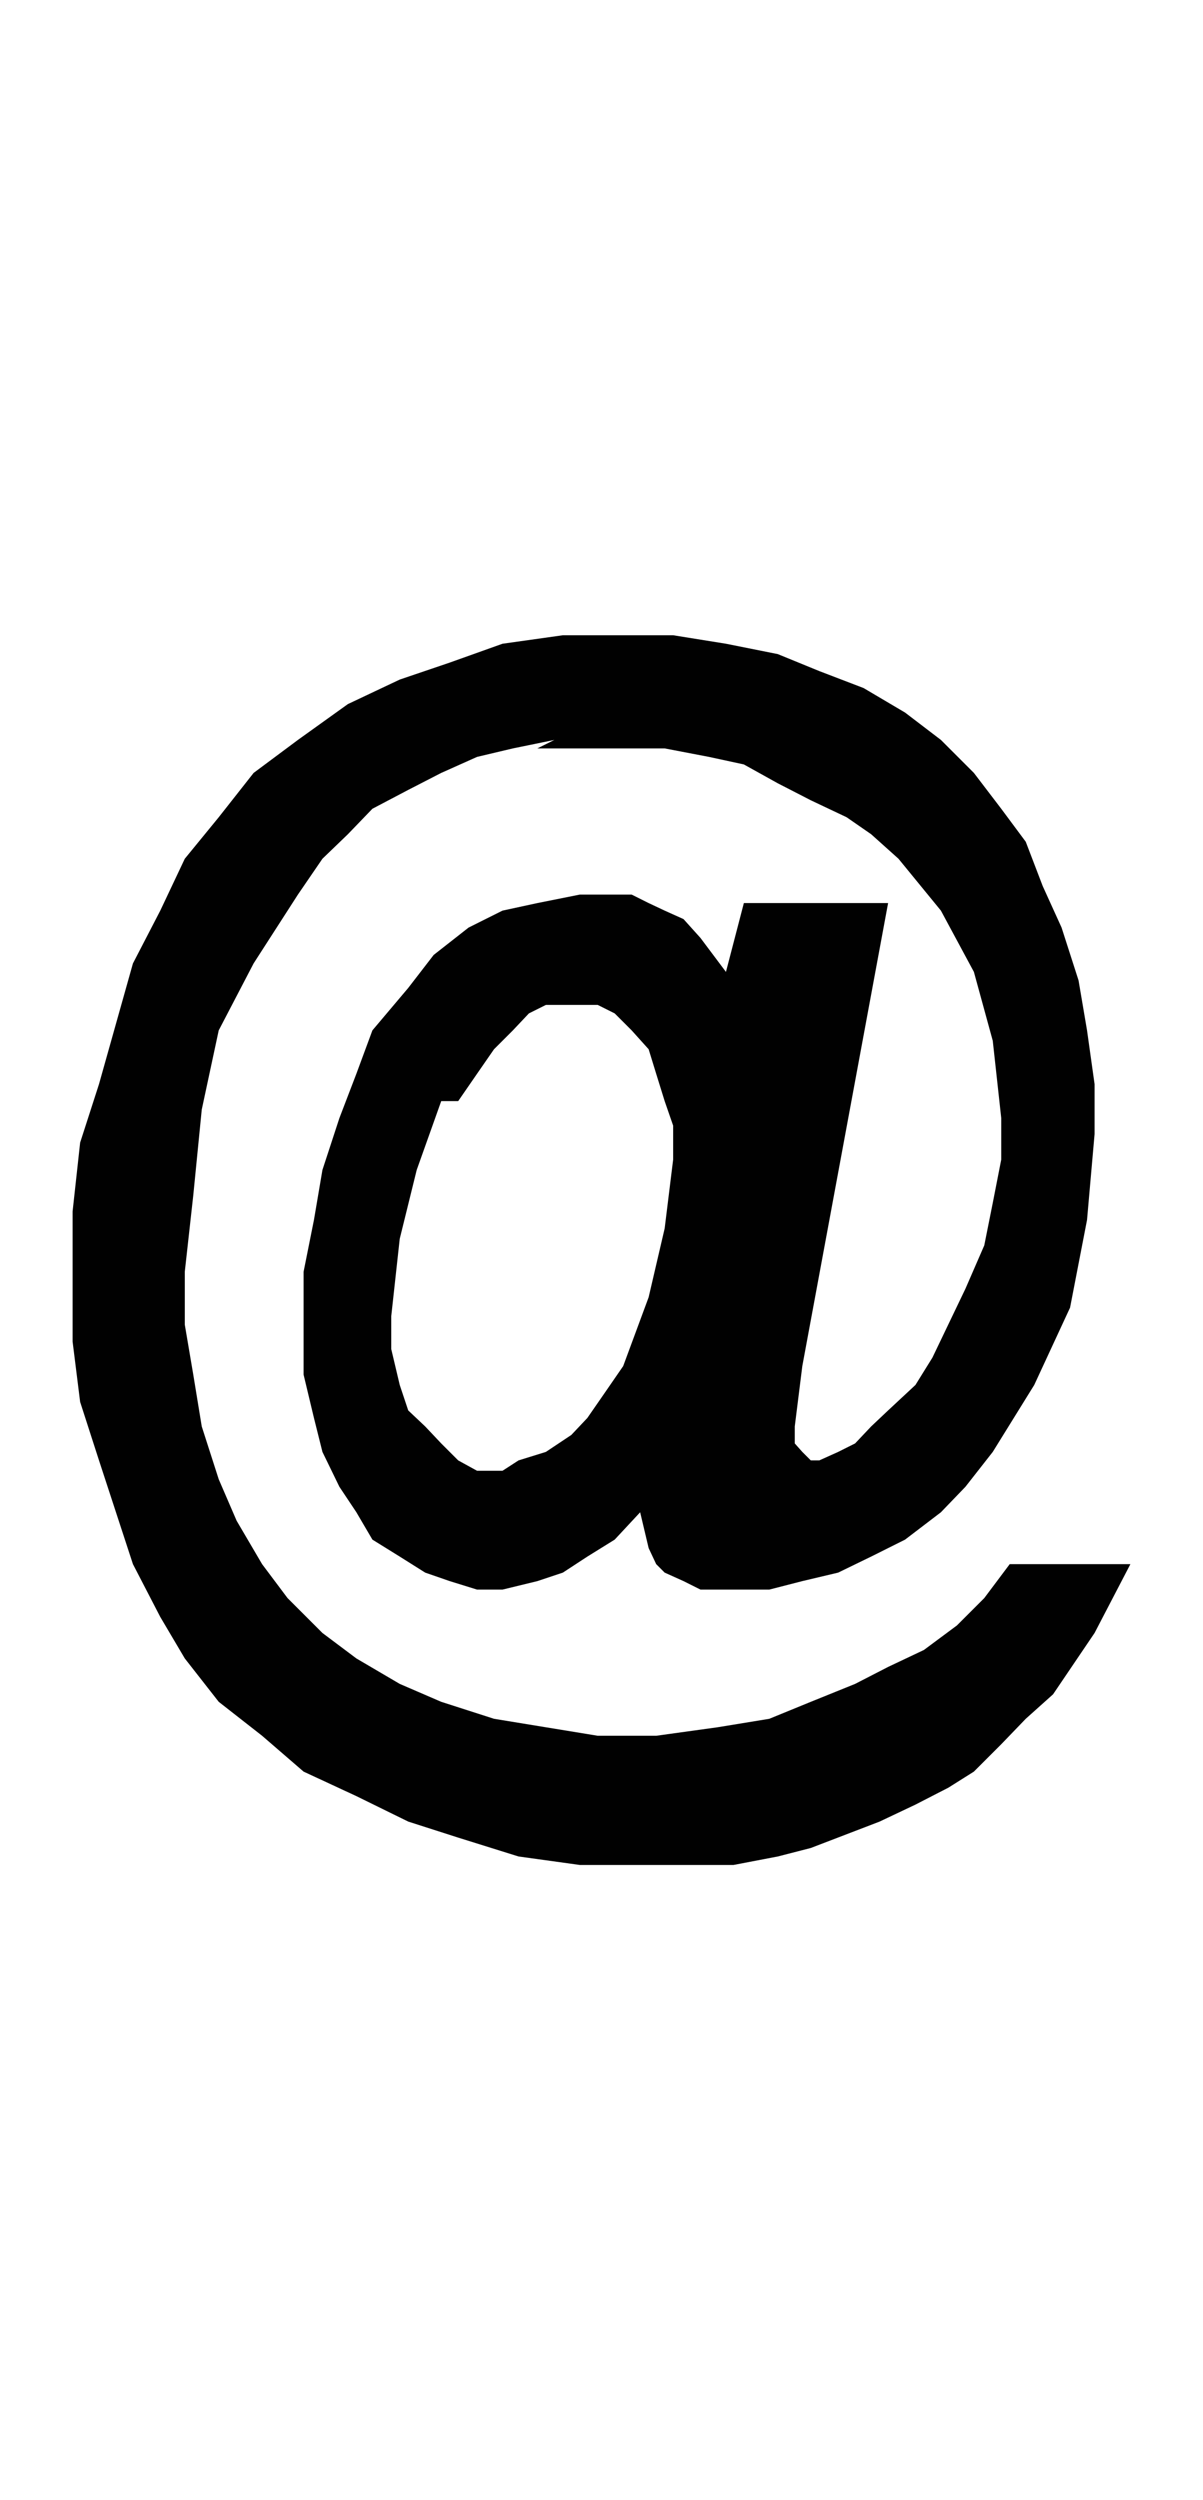 <svg id="Ebene_1" data-name="Ebene 1" xmlns="http://www.w3.org/2000/svg" width="45" height="93.5" padding-bottom="8" viewBox="0 0 127.6 265">
  <defs>
    <style>
      .cls-1 {
        fill: #010101;
      }
    </style>
  </defs>
  <path class="cls-1" d="M57,79.3l1.8-.9-4.4.9-3.8.9-3.8,1.7-3.5,1.8-3.8,2-2.6,2.7L34.2,91l-2.6,3.8-4.7,7.3-3.7,7.1-1.8,8.4-.9,9.1-.9,8.1v5.6l.9,5.3.9,5.5,1.8,5.6,1.9,4.4,2.7,4.6,2.7,3.6,3.7,3.7,3.6,2.7,4.6,2.7,4.4,1.9,5.6,1.8,5.5.9,5.5.9h6.2l6.5-.9,5.5-.9,4.4-1.8,4.7-1.9,3.5-1.8,3.8-1.8,3.5-2.6,2.9-2.9,2.7-3.6h12.8l-3.8,7.3-4.4,6.5-2.9,2.6-2.6,2.7-2.9,2.9-2.7,1.7-3.5,1.8-3.8,1.8L86,195.9l-3.5.9-4.7.9H61.5l-6.5-.9-6.4-2-5.3-1.7-5.5-2.7-5.6-2.6L27.8,184l-4.6-3.6-3.6-4.6L17,171.4l-2.9-5.6-1.8-5.5-1.8-5.5-2-6.2-.8-6.4V128.4l.8-7.3,2-6.2,1.8-6.4,1.8-6.4L17,96.5,19.6,91l3.6-4.4,3.7-4.7,4.7-3.5,5.3-3.8L42.4,72l5.3-1.8,5.6-2,6.4-.9H71.4l5.6.9,5.5,1.1,4.4,1.8,4.7,1.8L96,75.5l3.8,2.9,3.5,3.5,2.9,3.8,2.6,3.5,1.8,4.7,2,4.4,1.8,5.6.9,5.3.8,5.7v5.3l-.8,9.1-1.8,9.3-3.8,8.2-4.4,7.1-2.9,3.7-2.6,2.7L96,163.2,92.4,165l-3.5,1.7-3.8.9-3.5.9H74.3l-1.8-.9-2-.9-.9-.9-.8-1.7-.9-3.8-2.7,2.9L62.3,165l-2.6,1.7-2.7.9-3.7.9H50.6l-2.9-.9-2.6-.9L42.4,165l-2.9-1.8-1.7-2.9L36,157.6l-1.8-3.7-.9-3.6-1.1-4.6V134.8l1.1-5.5.9-5.3,1.8-5.5,1.8-4.7,1.7-4.6,3.8-4.5,2.7-3.5,3.7-2.9,3.6-1.8,3.7-.8,4.5-.9H67l1.8.9,1.7.8,2,.9,1.8,2L77,103l1.9-7.3H94.2l-9.1,49.1-.8,6.4V153l.8.9.9.9h.9l2-.9,1.8-.9,1.7-1.8,1.8-1.7,2.9-2.7,1.8-2.9,3.5-7.3,2-4.6.9-4.5.9-4.6v-4.4l-.9-8.2-2-7.3-3.5-6.5L95.3,91l-2.9-2.6-2.6-1.8L86,84.8,82.5,83l-3.6-2-3.7-.8-4.7-.9H57Zm-8.4,37.4H46.8L44.2,124l-1.8,7.3-.9,8.2V143l.9,3.8.9,2.7,1.8,1.7,1.7,1.8,1.8,1.8,2,1.1h2.7l1.7-1.1,2.9-.9,2.7-1.8,1.7-1.8,1.8-2.6,2-2.9,2.7-7.3,1.7-7.3.9-7.3v-3.6l-.9-2.6-.9-2.9-.8-2.6-1.8-2-1.8-1.8-1.8-.9H57.9l-1.8.9-1.7,1.8-2,2-1.8,2.6Z"/>
</svg>
